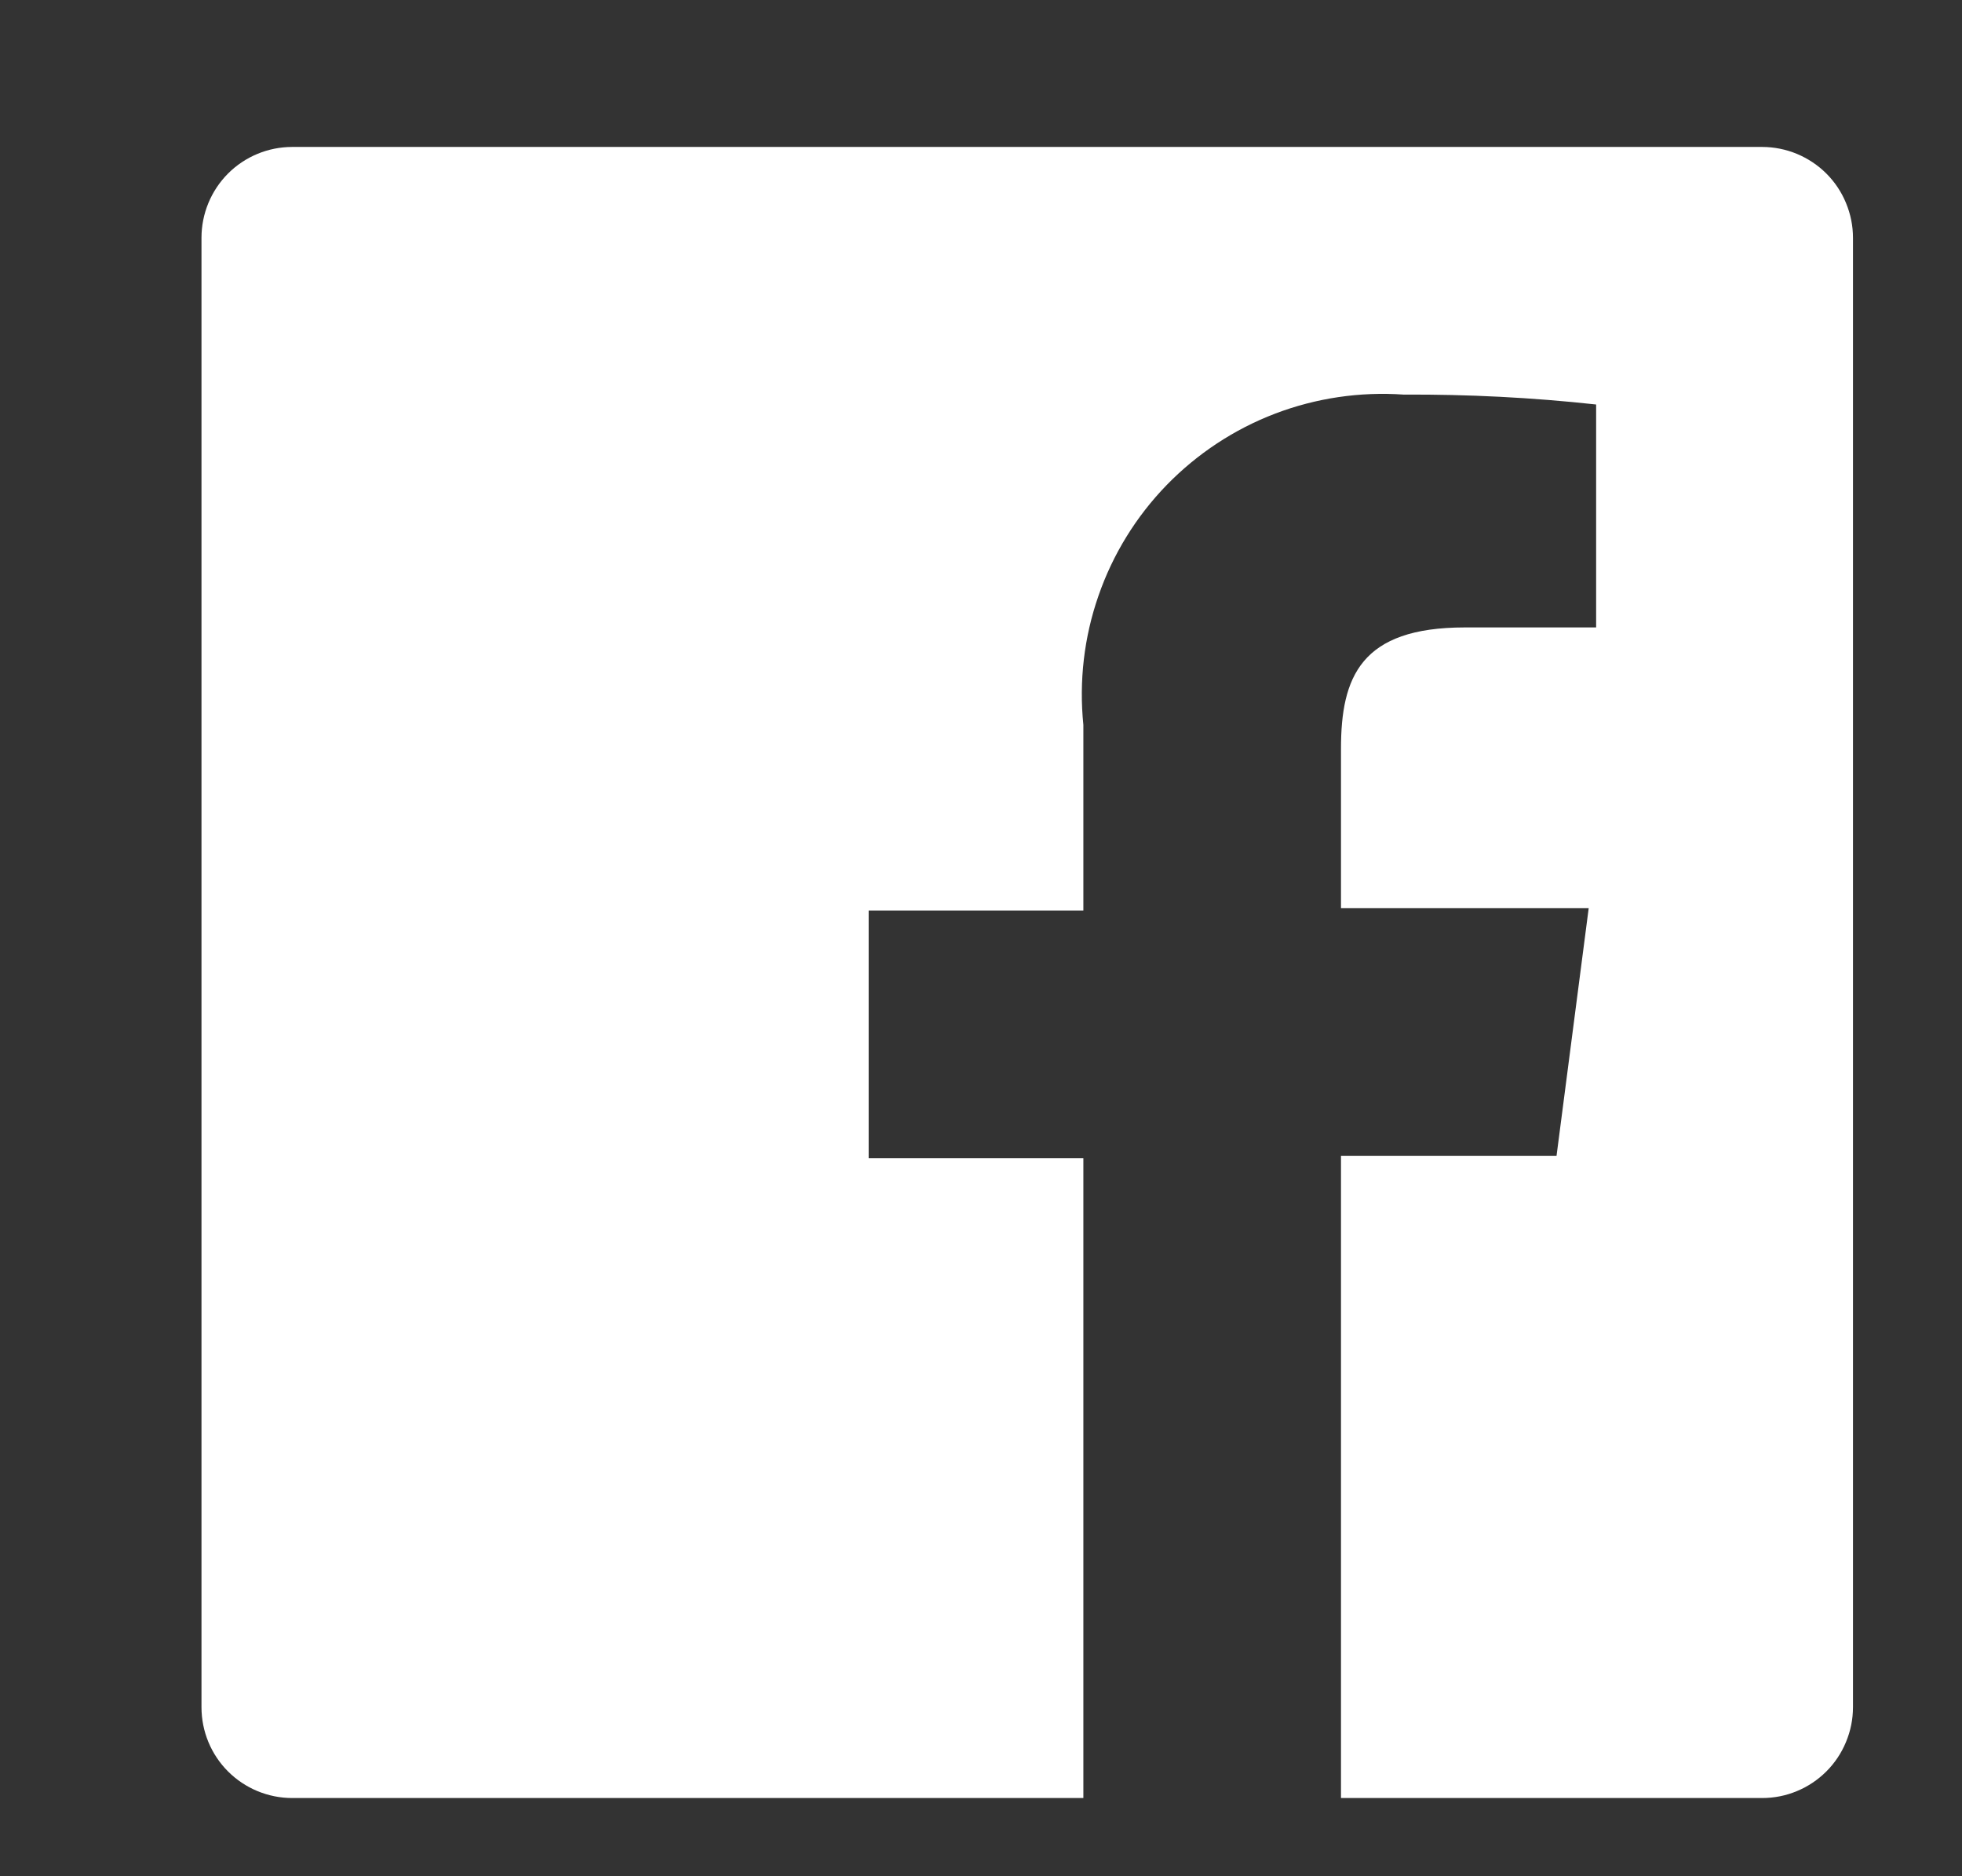 <svg width="23" height="22" viewBox="0 0 23 22" fill="none" xmlns="http://www.w3.org/2000/svg">
<rect x="0" y="0" width="23" height="22" fill="#333333" stroke="none"/>
<g id="uil:facebook" clip-path="url(#clip0_2718_3248)">
<path id="Vector" d="M20.657 1.723H3.426C3.144 1.723 2.873 1.835 2.673 2.035C2.474 2.235 2.362 2.506 2.362 2.788V20.018C2.362 20.301 2.474 20.572 2.673 20.771C2.873 20.971 3.144 21.083 3.426 21.083H12.7V13.581H10.183V10.677H12.7V8.499C12.648 7.988 12.708 7.471 12.877 6.986C13.045 6.5 13.318 6.057 13.676 5.688C14.034 5.32 14.468 5.033 14.948 4.85C15.428 4.667 15.943 4.591 16.456 4.627C17.209 4.623 17.962 4.661 18.711 4.743V7.357H17.172C15.952 7.357 15.72 7.938 15.72 8.78V10.648H18.624L18.247 13.552H15.72V21.083H20.657C20.797 21.083 20.935 21.056 21.064 21.002C21.193 20.949 21.311 20.87 21.41 20.771C21.509 20.672 21.587 20.555 21.64 20.426C21.694 20.297 21.722 20.158 21.722 20.018V2.788C21.722 2.648 21.694 2.51 21.64 2.38C21.587 2.251 21.509 2.134 21.41 2.035C21.311 1.936 21.193 1.858 21.064 1.804C20.935 1.751 20.797 1.723 20.657 1.723Z" fill="white"/>
</g>
<defs>
<clipPath id="clip0_2718_3248">
<rect width="21.78" height="21.78" fill="white" transform="translate(0.748 0.11)"/>
</clipPath>
</defs>
</svg>
